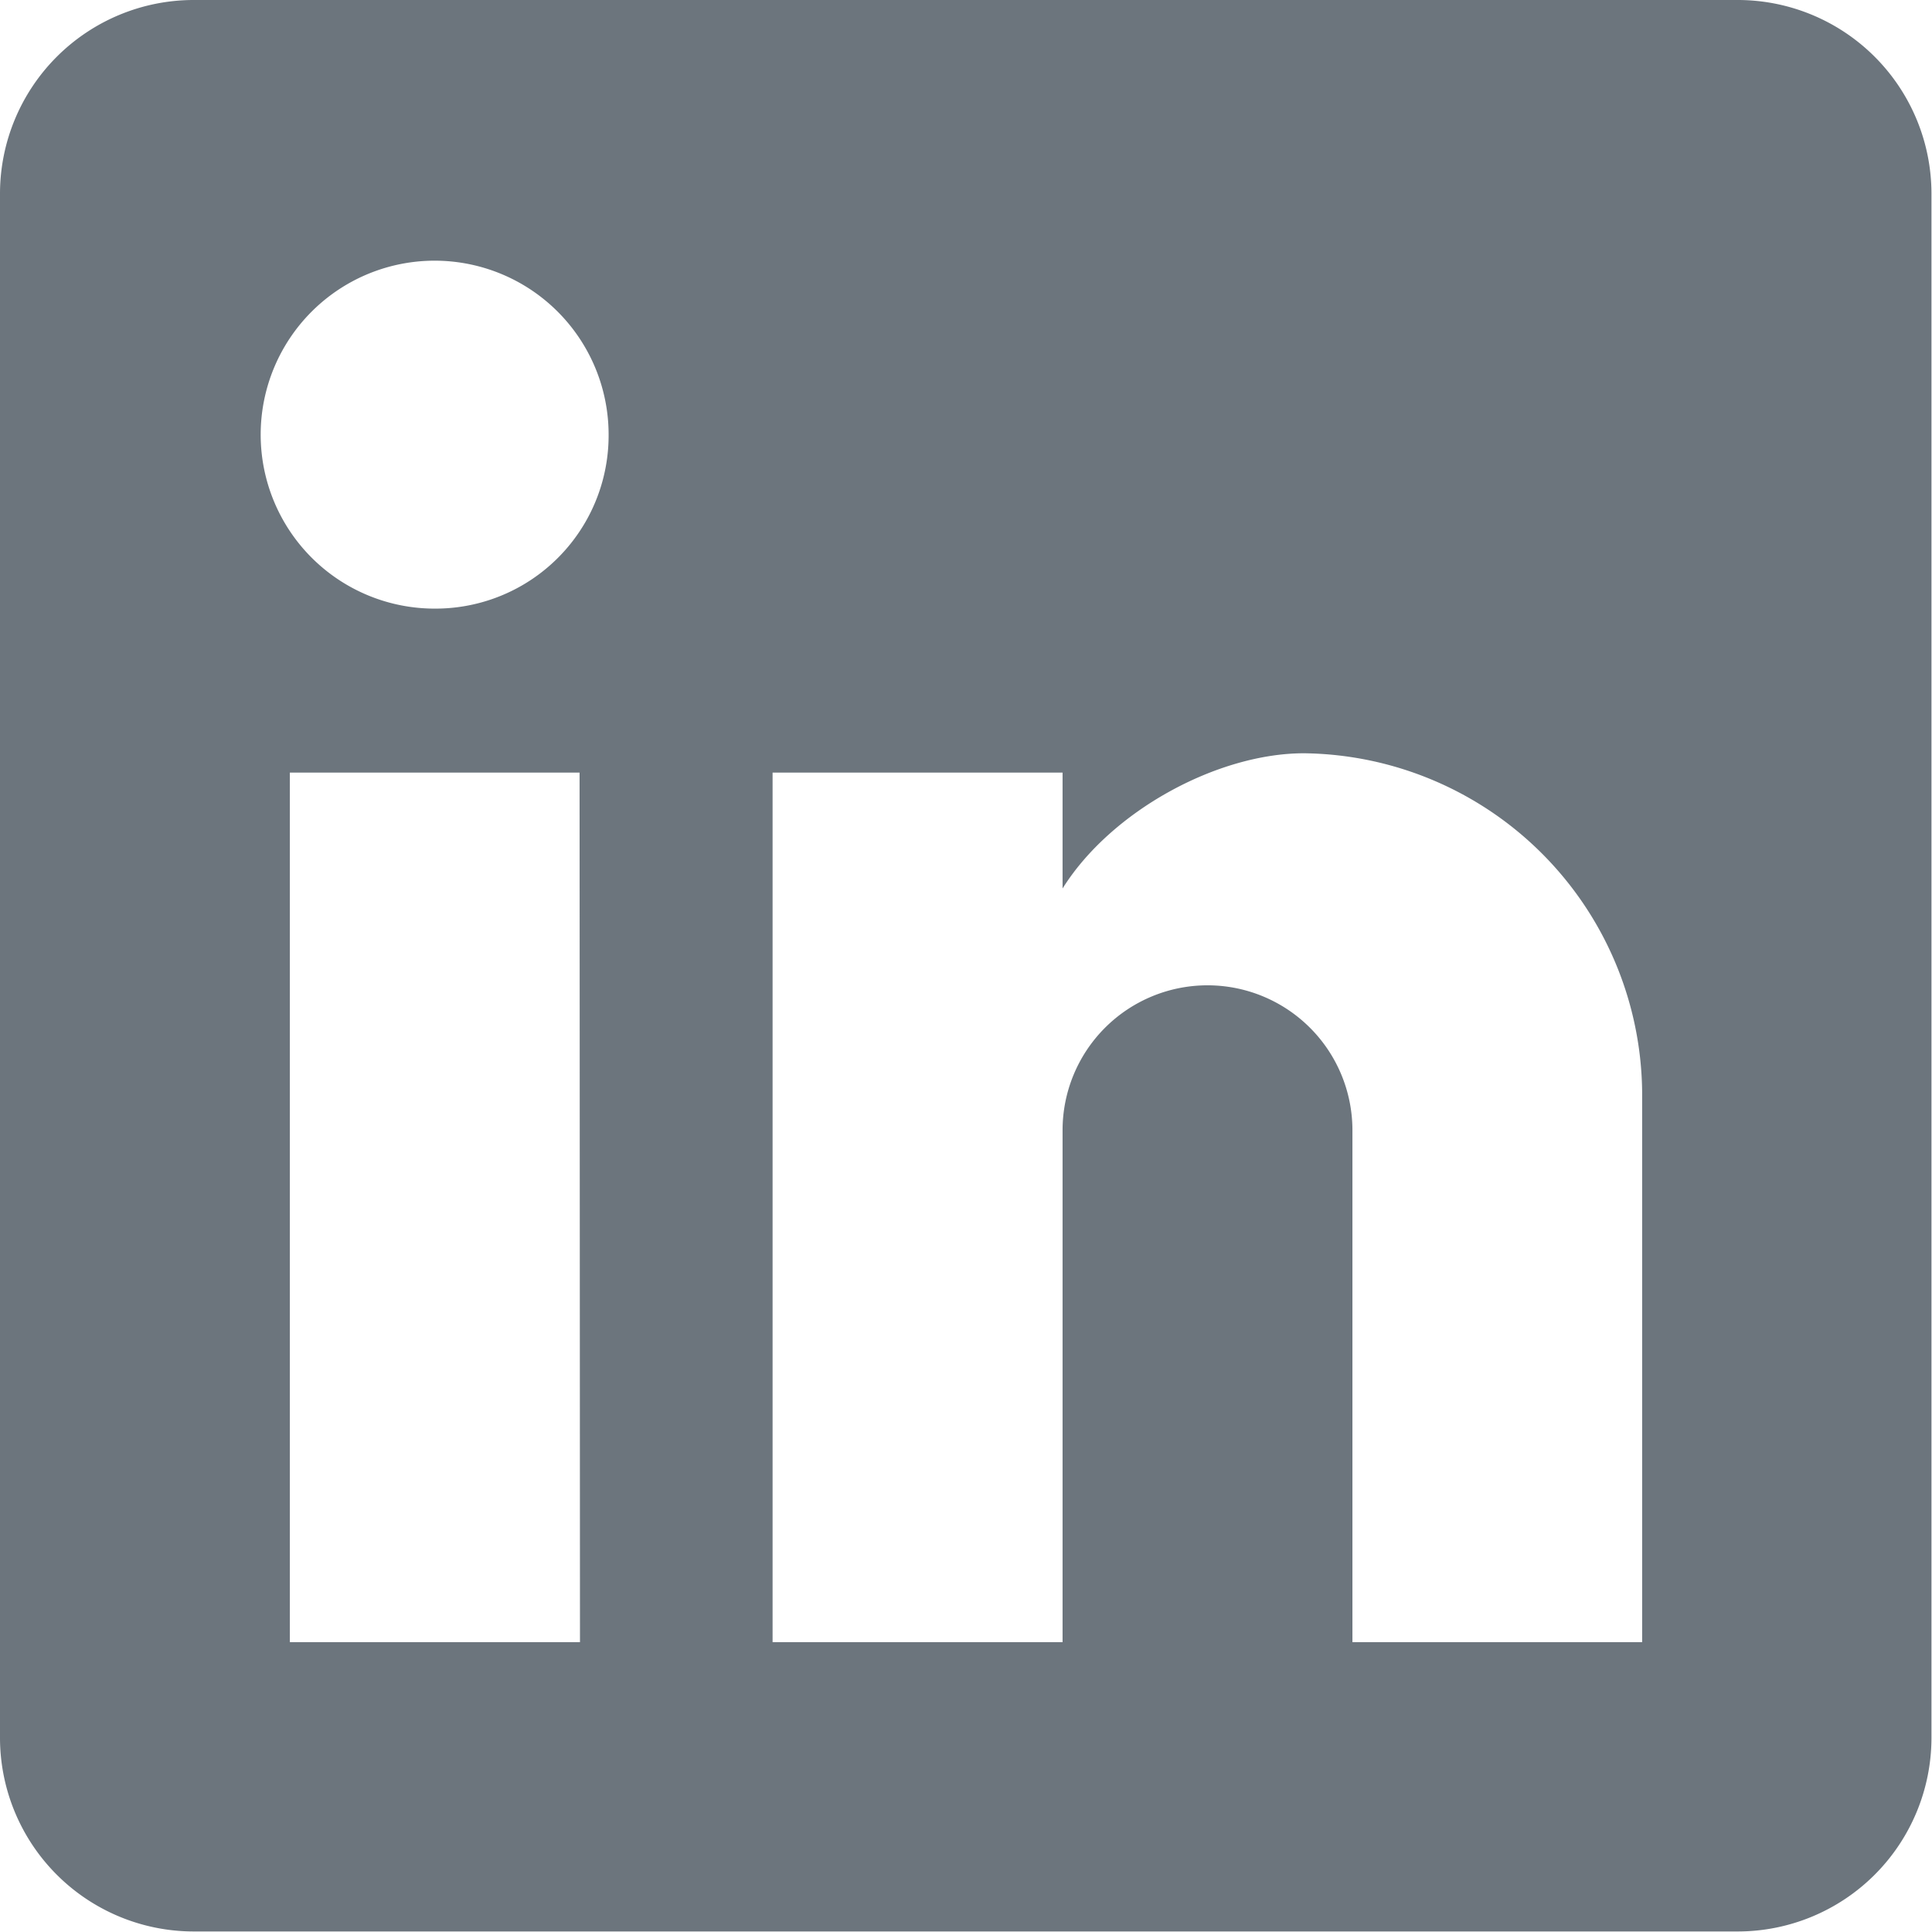 <svg xmlns="http://www.w3.org/2000/svg" viewBox="0 0 145.04 145.04"><defs><style>.cls-1{fill:#6c757d;}</style></defs><title>linkedin</title><g id="Layer_2" data-name="Layer 2"><g id="Capa_1" data-name="Capa 1"><g id="post-linkedin"><path class="cls-1" d="M130.54,0H14.5A14.55,14.55,0,0,0,0,14.5v116A14.55,14.55,0,0,0,14.5,145h116a14.55,14.55,0,0,0,14.5-14.5V14.5A14.55,14.55,0,0,0,130.54,0Zm-87,123.28H21.76V58H43.51ZM32.63,45.69A13.06,13.06,0,1,1,45.69,32.63,13,13,0,0,1,32.63,45.69Zm90.65,77.59H101.53V84.85a10.88,10.88,0,0,0-21.76,0v38.43H58V58H79.77v8.7c3.63-5.8,11.6-10.15,18.13-10.15A25.69,25.69,0,0,1,123.28,82Z"/></g></g></g></svg>